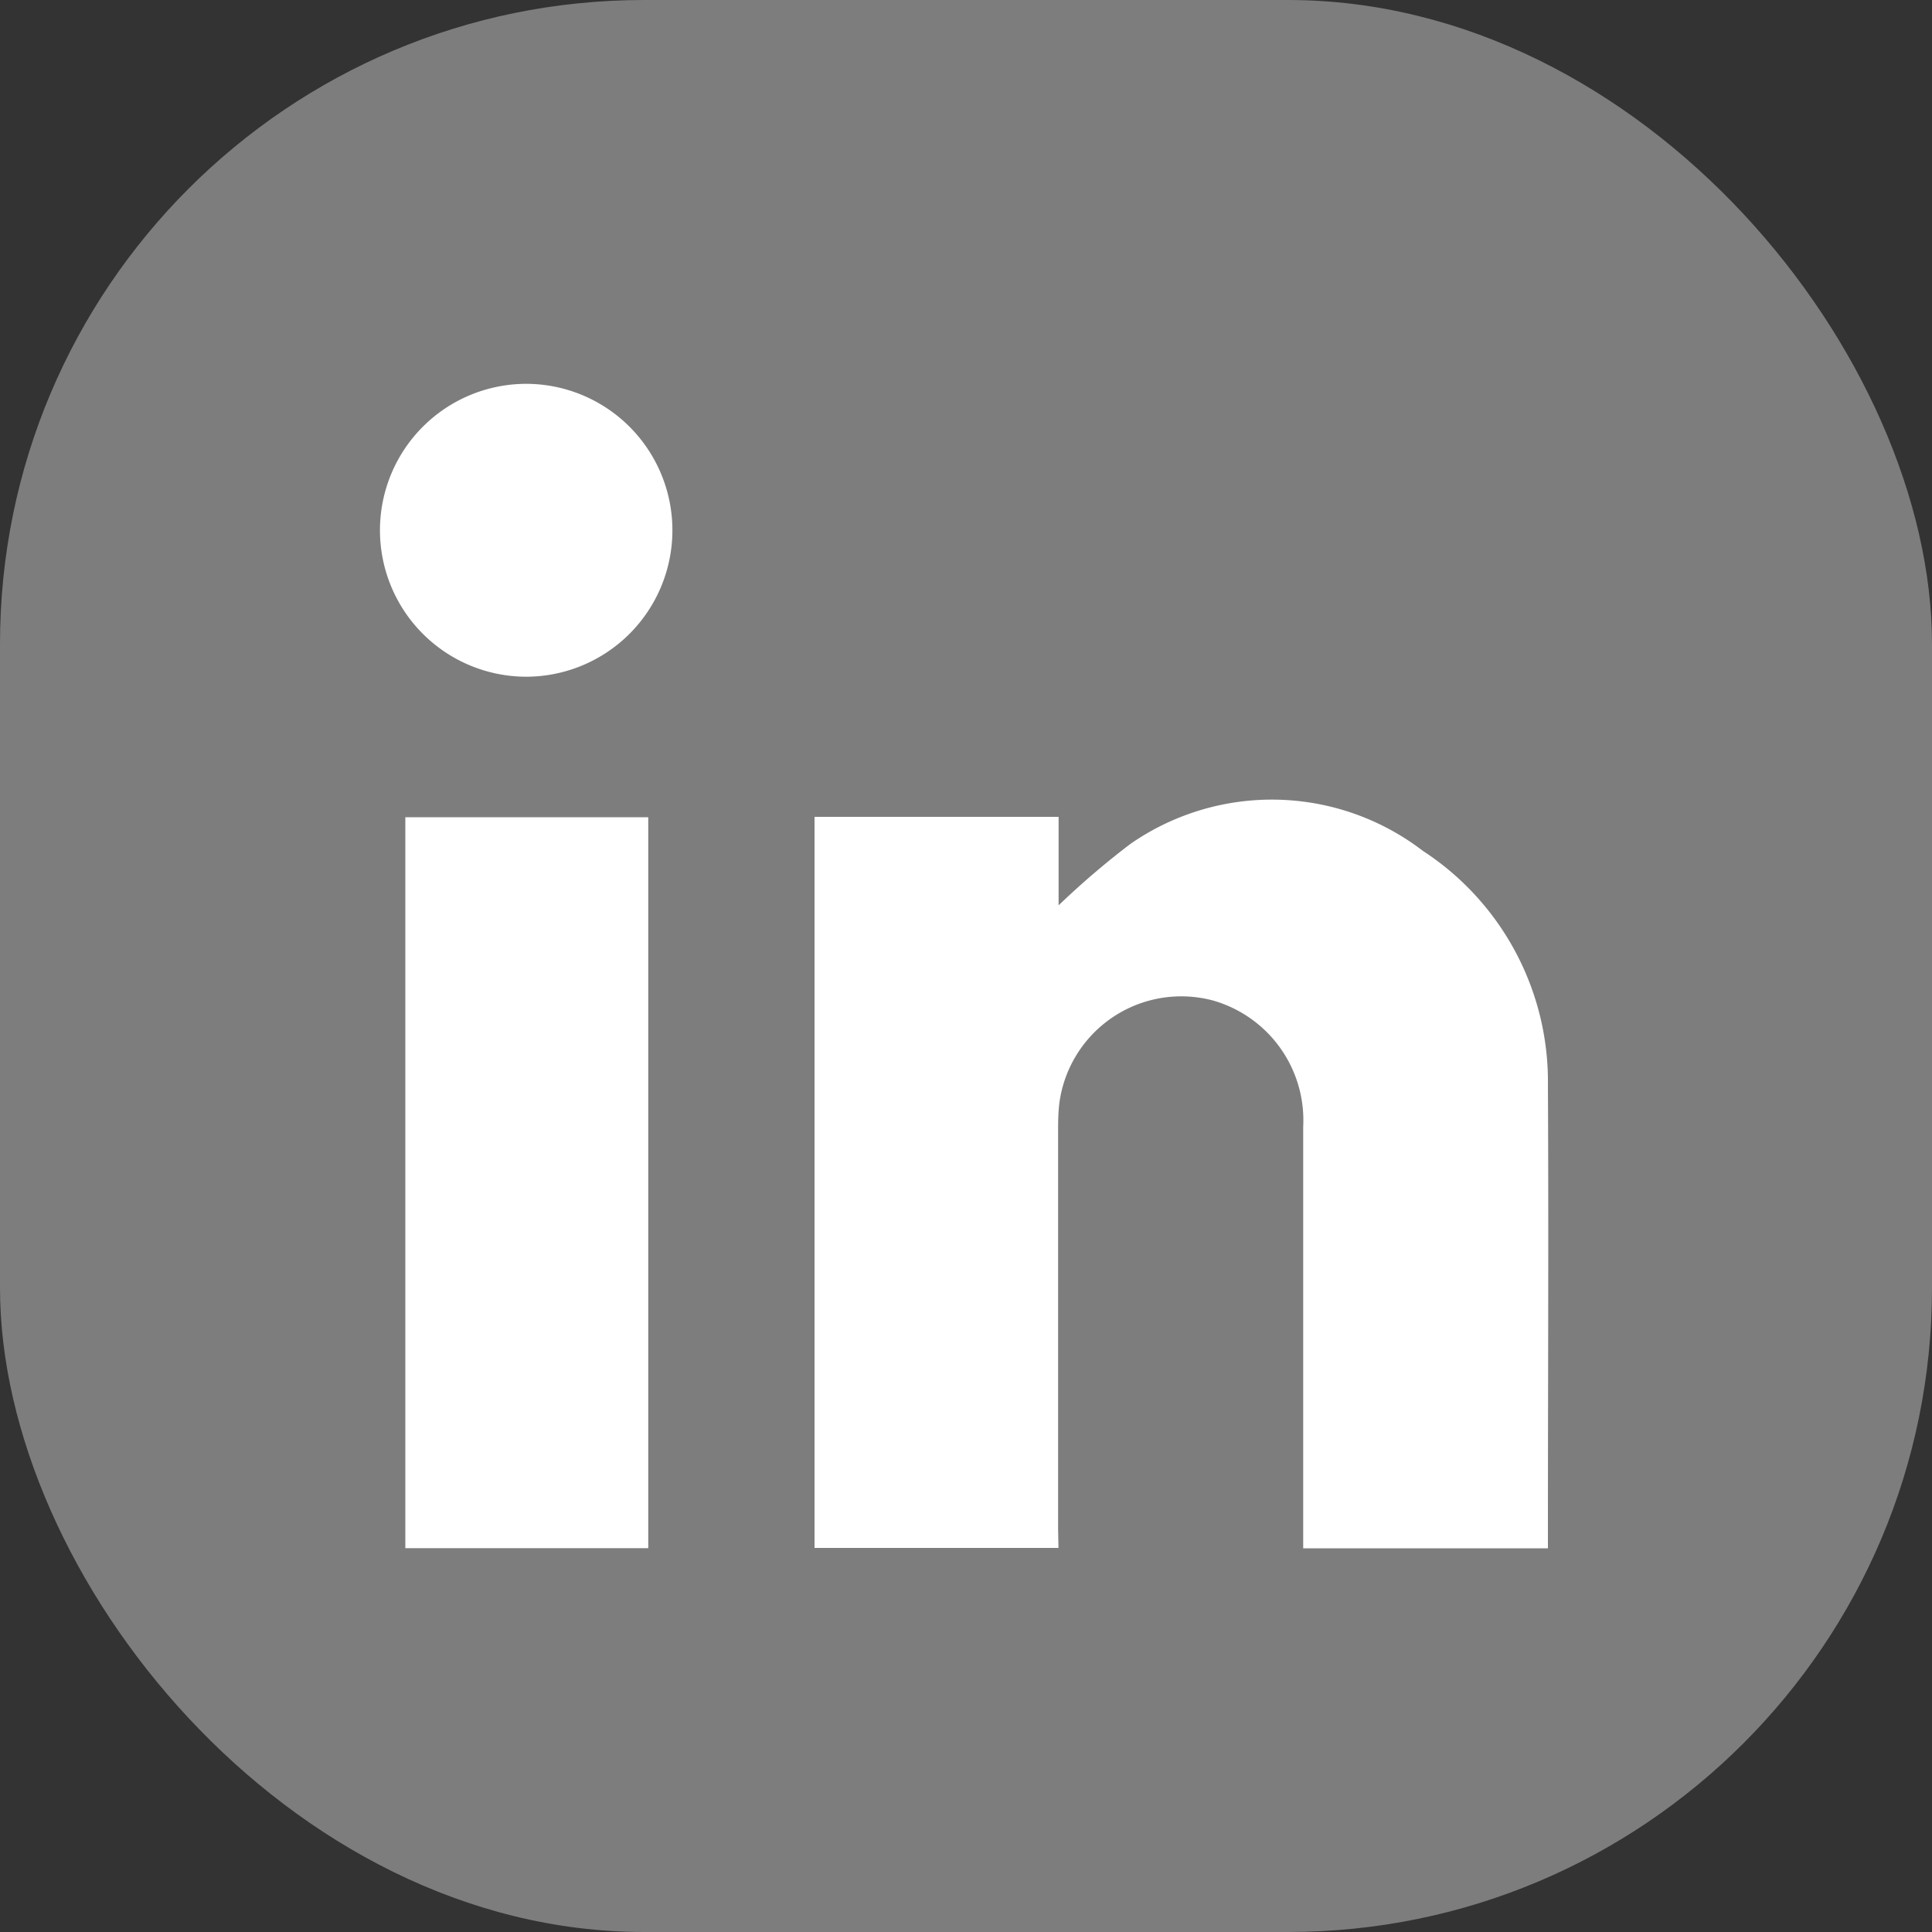 <svg xmlns="http://www.w3.org/2000/svg" width="15" height="15" viewBox="0 0 15 15">
  <rect x="0" y="0" width="15" height="15" fill="#333333" stroke="none"/>
  <g id="linkedin" transform="translate(-31.677 -1.5)">
    <rect id="bg" width="15" height="15" rx="5" transform="translate(31.677 1.5)" fill="#7d7d7d"/>
    <path id="Trazado_3" data-name="Trazado 3" d="M9.291,12.8q0-1.532,0-3.064c0-.083,0-.165.011-.247a.955.955,0,0,1,1.079-.811.935.935,0,0,1,.113.023.967.967,0,0,1,.7.98v3.273h1.9c0-.037,0-.061,0-.085,0-1.169.006-2.34,0-3.509a2.138,2.138,0,0,0-.971-1.821,1.926,1.926,0,0,0-2.269-.055,6.383,6.383,0,0,0-.559.478V7.275H7.4v5.676H9.294Z" transform="translate(30.601 0.567)" fill="#fff"/>
    <path id="Trazado_4" data-name="Trazado 4" d="M.369,13.119H2.255V7.444H.369Z" transform="translate(34.455 0.401)" fill="#fff"/>
    <path id="Trazado_5" data-name="Trazado 5" d="M1.1,2.274A1.137,1.137,0,1,0,1.107,0a1.137,1.137,0,0,0,0,2.274Z" transform="translate(34.657 4.48)" fill="#fff"/>
  </g>
</svg>
